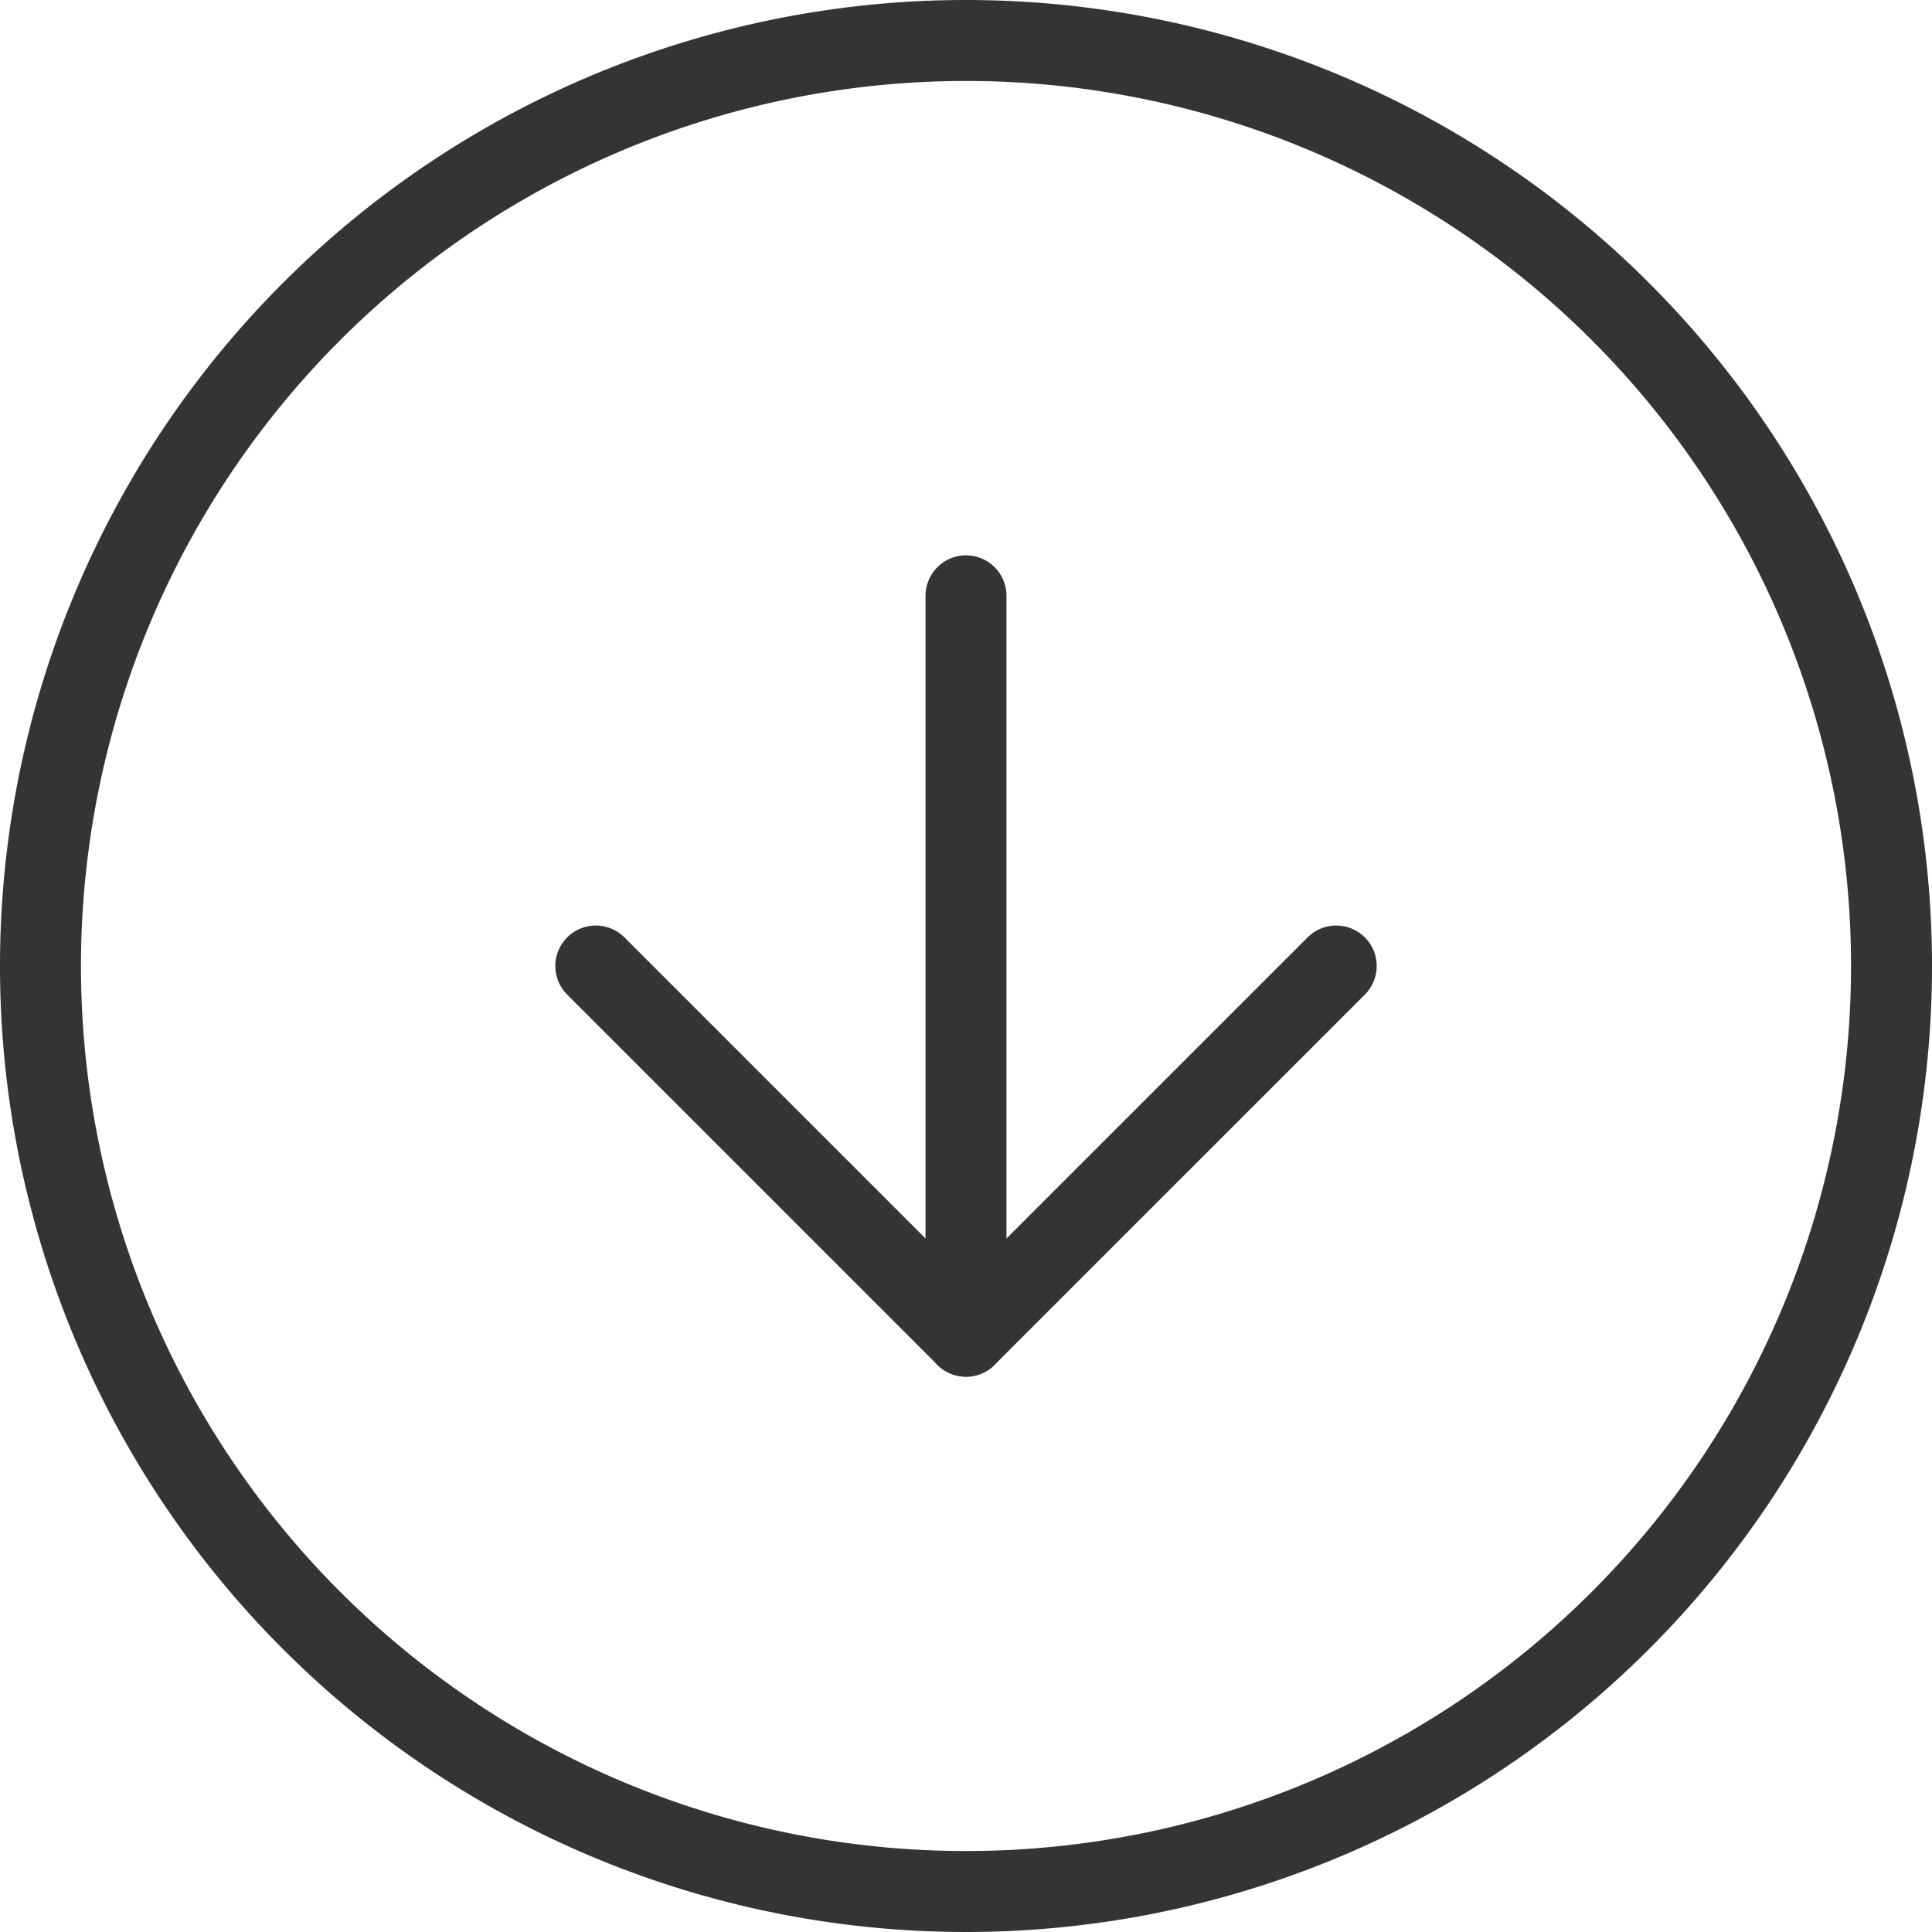 <svg xmlns="http://www.w3.org/2000/svg" width="71.582" height="71.582" viewBox="0 0 71.582 71.582"><defs><style>.a{fill:none;stroke:#343434;stroke-linecap:round;stroke-linejoin:round;stroke-width:3px;}</style></defs><g transform="translate(-1.5 -1.5)"><path class="a" d="M71.582,37.291A34.291,34.291,0,1,1,37.291,3,34.291,34.291,0,0,1,71.582,37.291Z" transform="translate(0 0)"/><path class="a" d="M12,18,25.716,31.716,39.433,18" transform="translate(11.575 19.291)"/><path class="a" d="M18,12V39.433" transform="translate(19.291 11.575)"/></g></svg>